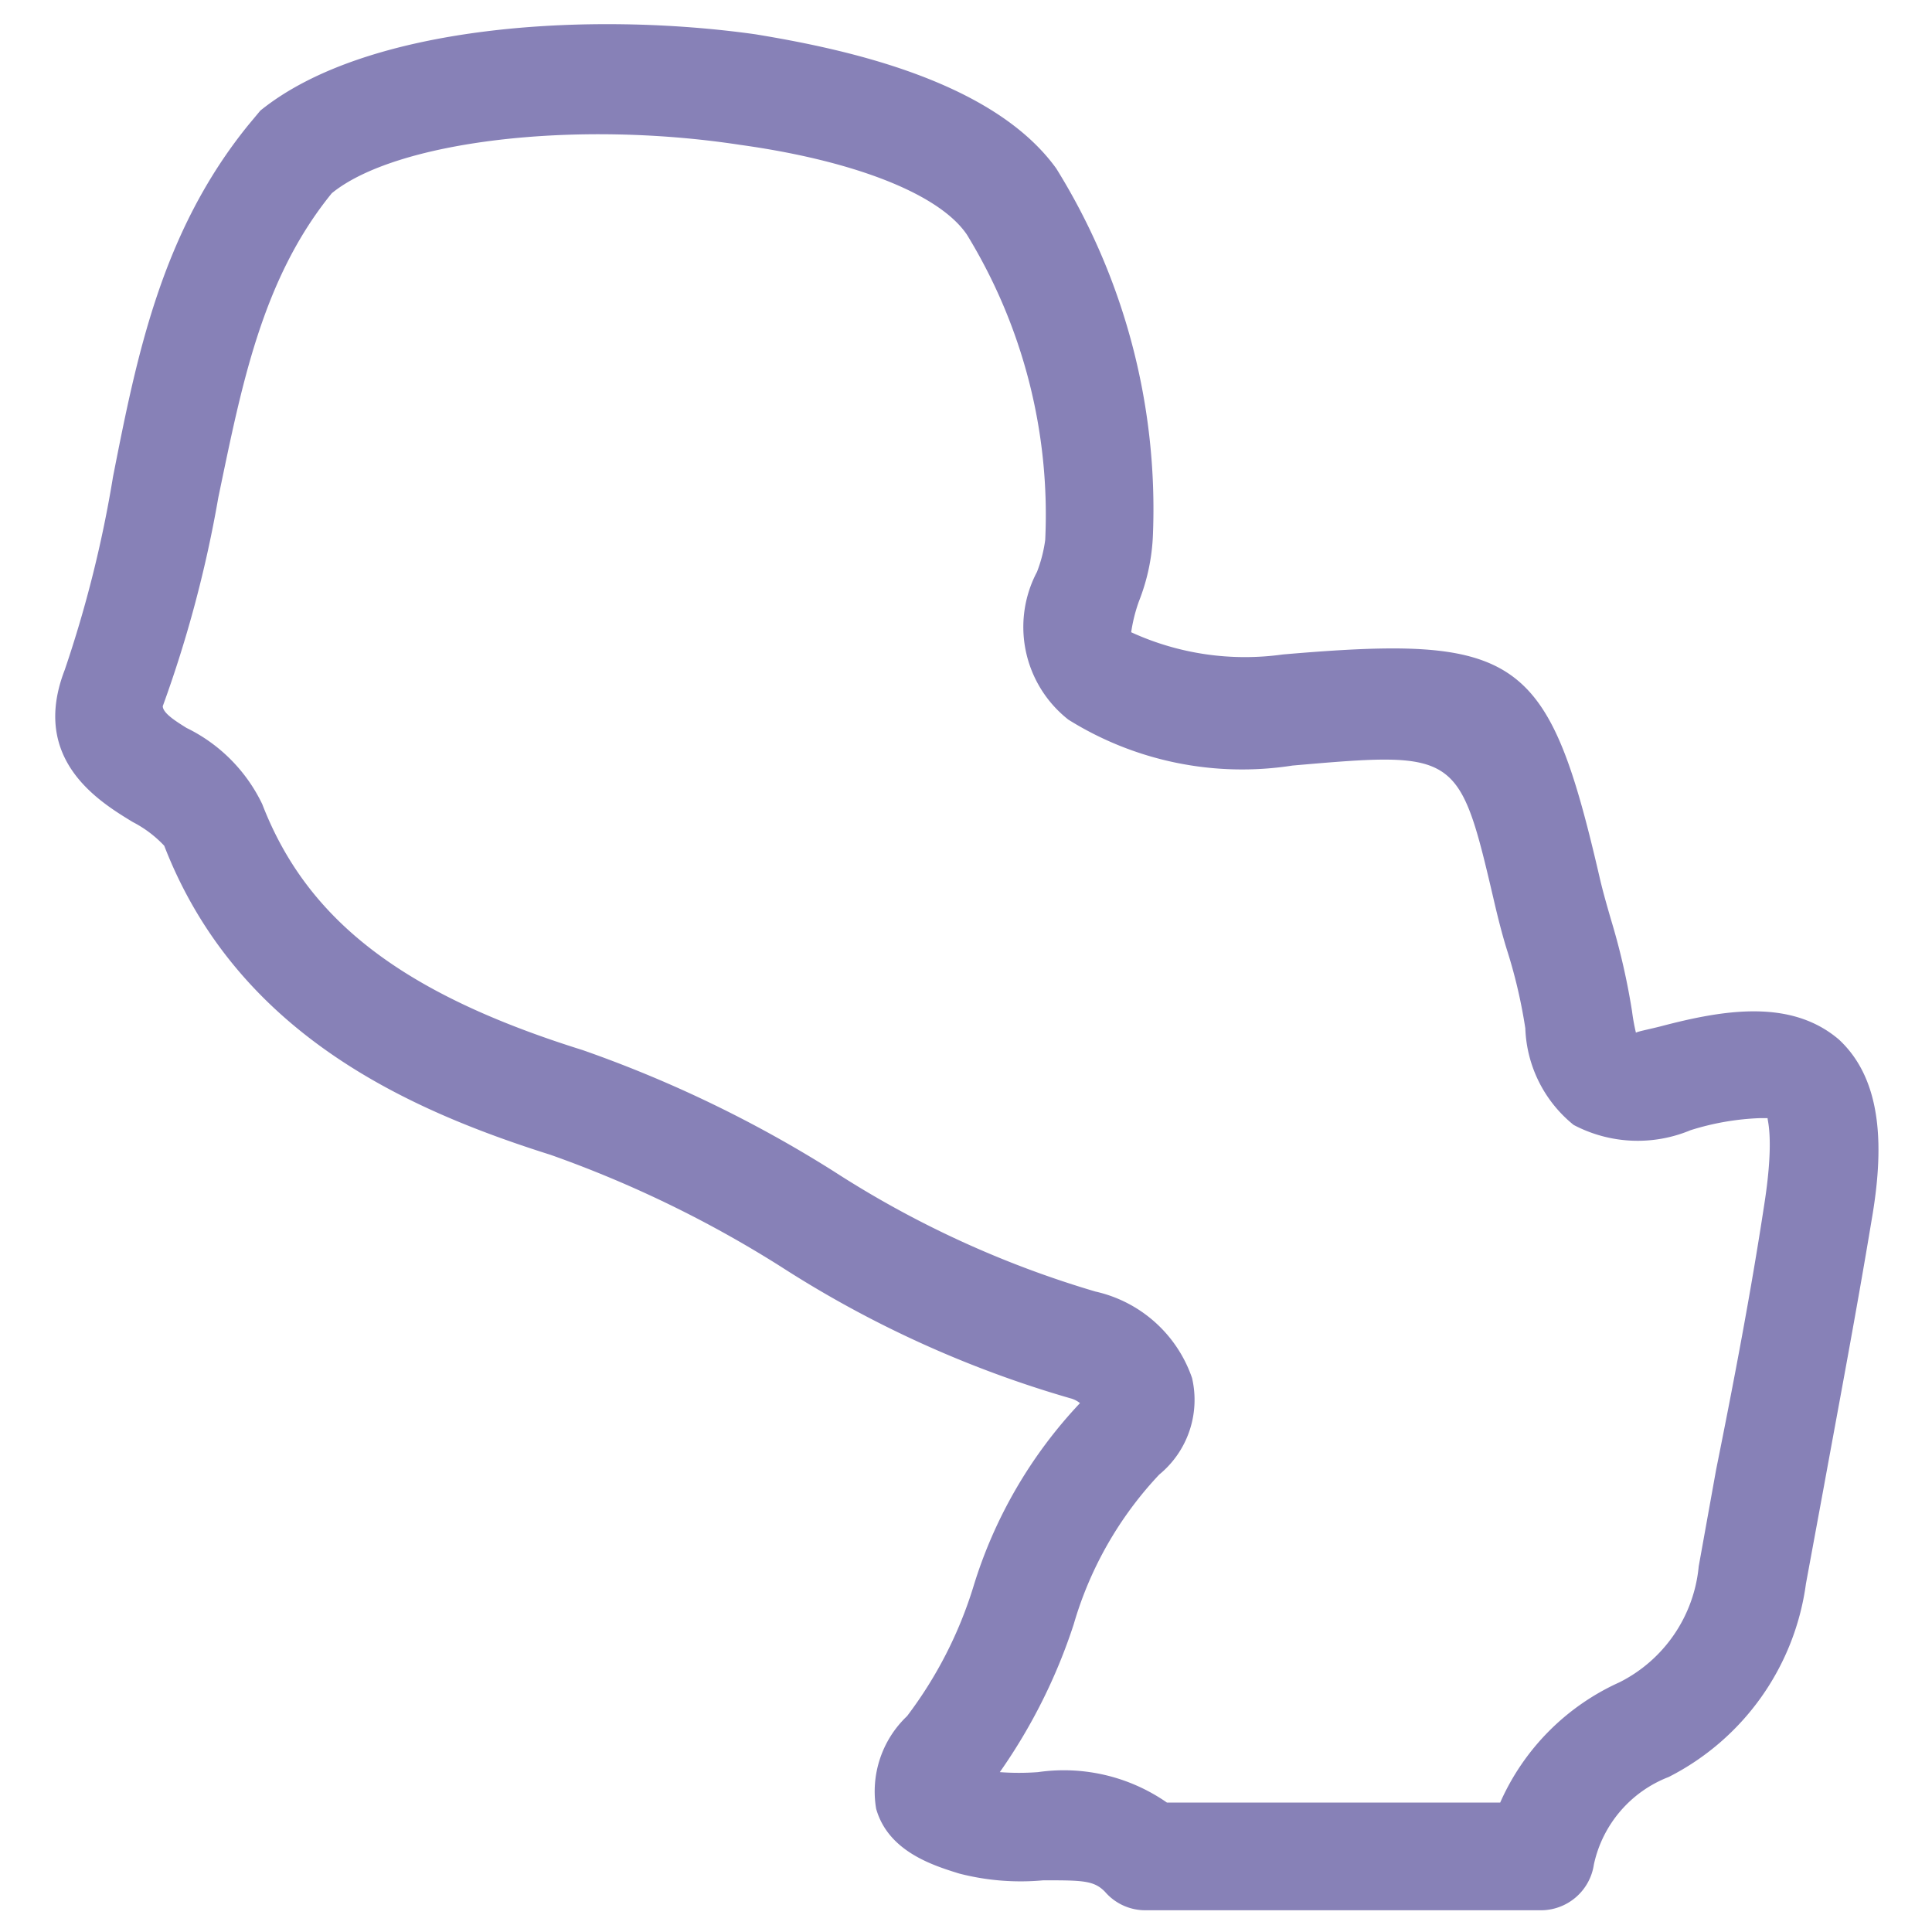 <svg id="Capa_1" data-name="Capa 1" xmlns="http://www.w3.org/2000/svg" viewBox="0 0 40 40"><defs><style>.cls-1{fill:#8781b7;}</style></defs><path class="cls-1" d="M38.07,21.52c-1-.85-2.4-.61-3.69-.27-.28.07-.45.1-.51.13a4.15,4.15,0,0,1-.08-.44,14.15,14.15,0,0,0-.43-1.88c-.09-.31-.18-.62-.25-.93-1.06-4.57-1.67-5-6.55-4.58a5.65,5.65,0,0,1-3.14-.46,3.28,3.28,0,0,1,.16-.64,4.17,4.17,0,0,0,.29-1.37,13.36,13.36,0,0,0-2-7.59C20.54,1.64,17.4,1,15.64.71,12.23.23,7.6.5,5.39,2.29l-.25.3c-1.8,2.22-2.31,4.79-2.8,7.28a24.8,24.8,0,0,1-1,4c-.72,1.86.72,2.73,1.41,3.15a2.4,2.4,0,0,1,.65.49c1.52,3.92,5.09,5.48,8,6.4a23.7,23.7,0,0,1,4.76,2.31,22.67,22.67,0,0,0,6,2.73.53.53,0,0,1,.2.1,9.63,9.63,0,0,0-2.21,3.81,8.63,8.63,0,0,1-1.37,2.67,2.15,2.15,0,0,0-.64,1.92c.25.88,1.17,1.17,1.72,1.34a5.09,5.09,0,0,0,1.74.14c.81,0,1.05,0,1.28.24a1.1,1.1,0,0,0,.83.38h8.17A1.11,1.11,0,0,0,33,38.6a2.51,2.51,0,0,1,1.55-1.81,5.28,5.28,0,0,0,2.84-4l.36-1.95c.34-1.86.69-3.71,1-5.58C39,23.82,39,22.38,38.07,21.52Zm-1.54,3.4c-.28,1.84-.63,3.67-1,5.51l-.36,2a3,3,0,0,1-1.64,2.4,4.9,4.9,0,0,0-2.47,2.49h-6.9a3.74,3.74,0,0,0-2.67-.63,5.31,5.31,0,0,1-.79,0,11.54,11.54,0,0,0,1.53-3.06A7.61,7.61,0,0,1,24,30.53a2,2,0,0,0,.68-2,2.75,2.75,0,0,0-2-1.79,20.83,20.83,0,0,1-5.42-2.49,25.51,25.51,0,0,0-5.2-2.51c-3.71-1.16-5.7-2.68-6.63-5.09a3.38,3.38,0,0,0-1.57-1.58c-.19-.12-.49-.3-.49-.45A25.21,25.21,0,0,0,4.52,10.3C5,8,5.42,5.78,6.87,4c1.31-1.07,5-1.53,8.46-1,2.31.32,4.11,1,4.69,1.86a11.1,11.1,0,0,1,1.62,6.32,2.91,2.91,0,0,1-.17.66,2.44,2.44,0,0,0,.65,3.06,6.79,6.79,0,0,0,4.64.95c3.45-.3,3.45-.29,4.19,2.88.08.34.17.69.27,1a10.67,10.67,0,0,1,.36,1.56,2.69,2.69,0,0,0,1,2A2.84,2.84,0,0,0,35,23.4a5.44,5.44,0,0,1,1.43-.25c.13,0,.2,0,.17,0S36.75,23.5,36.53,24.92Z"/></svg>